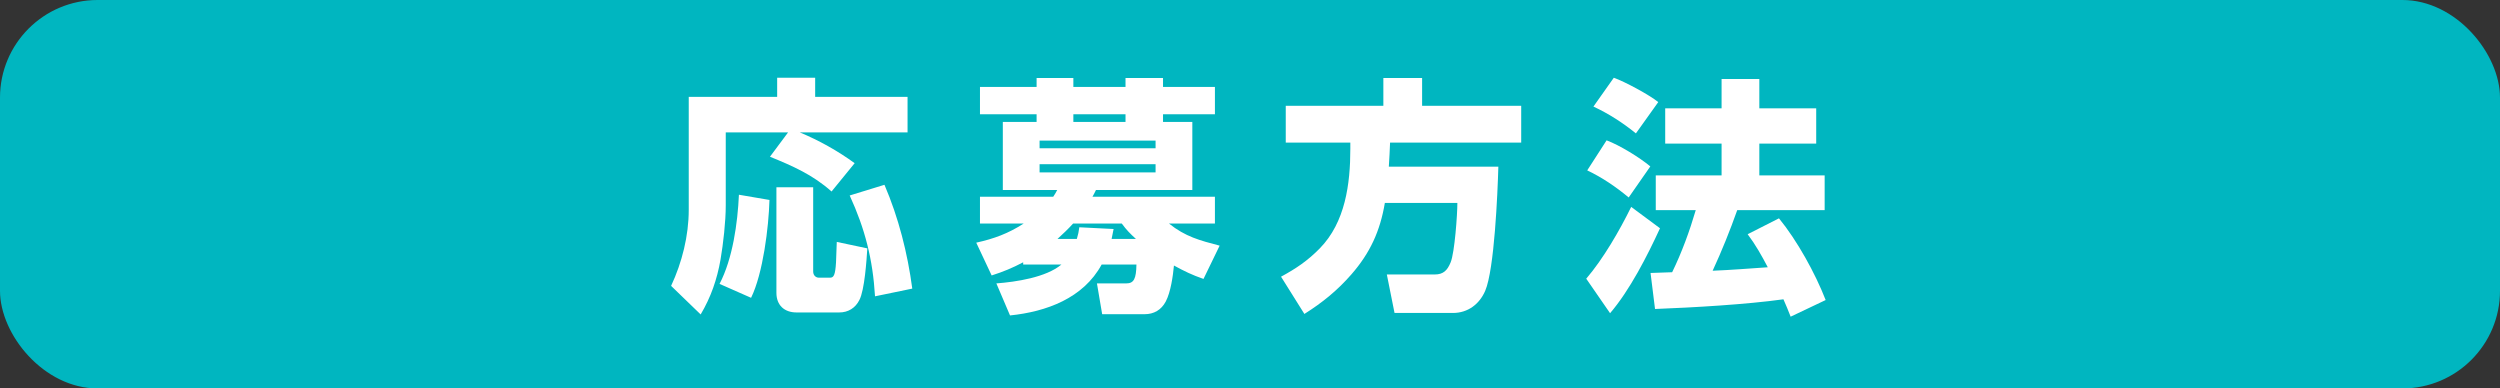 <?xml version="1.0" encoding="UTF-8"?><svg id="_レイヤー_2" xmlns="http://www.w3.org/2000/svg" viewBox="0 0 496.865 77.201"><rect x="0" y="0" width="496.865" height="77.201" fill="#333333" stroke="none"/><defs><style>.cls-1{fill:#fff;}.cls-2{fill:#00b6c0;}</style></defs><g id="DESIGN"><rect class="cls-2" y="0" width="496.865" height="77.201" rx="19.404" ry="19.404"/><path class="cls-1" d="M144.24,26.311v14.514c0,3.258-.494,7.552-1.037,10.76-.691,3.949-1.925,7.504-3.949,10.91l-5.874-5.678c2.172-4.64,3.505-9.971,3.505-15.104v-22.461h17.573v-3.801h7.553v3.801h18.362v7.059h-21.423c3.801,1.58,7.602,3.703,10.909,6.121l-4.591,5.628c-3.702-3.308-7.75-5.085-12.242-6.911l3.603-4.838h-12.39ZM143.006,56.423c2.616-4.985,3.604-12.143,3.851-17.721l6.071,1.037c-.148,5.43-1.283,14.611-3.653,19.448l-6.269-2.765ZM161.616,37.222v16.733c0,.79.543,1.233,1.135,1.233h2.221c.741,0,1.037-.543,1.185-3.061.05-.986.099-2.319.148-4.047l6.071,1.283c-.148,2.369-.543,8.293-1.58,10.268-.79,1.58-2.221,2.468-3.998,2.468h-8.49c-2.419,0-3.999-1.431-3.999-3.899v-20.979h7.306ZM181.311,57.36l-7.404,1.531c-.444-7.355-1.975-13.377-5.035-20.041l6.911-2.123c2.813,6.565,4.59,13.574,5.528,20.633Z"/><path class="cls-1" d="M197.086,54.745l-3.061-6.516c3.554-.79,6.368-1.826,9.428-3.801h-8.688v-5.332h14.562c.296-.443.543-.839.79-1.332h-10.811v-13.525h6.713v-1.53h-11.254v-5.431h11.254v-1.776h7.306v1.776h10.366v-1.776h7.454v1.776h10.316v5.431h-10.316v1.53h5.825v13.525h-19.153c-.197.443-.444.889-.691,1.332h24.335v5.332h-9.132c3.258,2.615,6.121,3.355,10.07,4.393l-3.208,6.615c-2.271-.791-3.801-1.531-5.874-2.666-.198,2.123-.642,5.281-1.629,7.157-.889,1.679-2.37,2.518-4.196,2.518h-8.441l-1.037-6.121h5.825c1.53,0,1.974-.938,2.024-3.751h-6.911c-3.652,6.713-11.007,9.379-18.214,10.119l-2.715-6.368c3.899-.296,9.872-1.185,12.933-3.751h-7.602v-.445c-2.172,1.137-3.949,1.877-6.269,2.617ZM206.613,27.94v1.531h23.052v-1.531h-23.052ZM206.613,32.63v1.629h23.052v-1.629h-23.052ZM214.017,47.489c.247-.84.395-1.481.494-2.32l6.812.346c-.148.74-.247,1.283-.395,1.975h4.837c-1.185-1.086-1.875-1.777-2.813-3.061h-9.675c-.987,1.086-2.024,2.072-3.11,3.061h3.85ZM223.692,24.239v-1.53h-10.366v1.53h10.366Z"/><path class="cls-1" d="M268.571,54.548c-2.813,3.208-5.726,5.578-9.33,7.848l-4.64-7.404c3.011-1.629,5.331-3.208,7.7-5.627,5.084-5.184,6.072-12.834,6.072-19.794v-1.234h-12.834v-7.306h19.399v-5.528h7.701v5.528h19.695v7.306h-26.063c-.049,1.579-.148,3.159-.247,4.788h21.769c-.148,5.281-.79,20.436-2.616,24.682-1.135,2.615-3.406,4.393-6.417,4.393h-11.601l-1.53-7.65h9.527c1.728,0,2.517-.84,3.159-2.42.79-1.924,1.333-9.477,1.333-11.797h-14.414c-.938,5.578-2.913,9.922-6.664,14.217Z"/><path class="cls-1" d="M319.996,62.248l-4.739-6.861c3.356-3.899,6.664-9.626,8.935-14.266l5.726,4.245c-2.518,5.479-6.022,12.34-9.922,16.882ZM327.992,33.075l-4.294,6.17c-2.567-2.123-5.232-3.949-8.244-5.381l3.851-5.973c2.616.987,6.565,3.406,8.688,5.184ZM329.572,20.29l-4.442,6.22c-2.616-2.122-5.381-3.899-8.441-5.331l4.047-5.727c2.123.74,7.158,3.455,8.836,4.838ZM347.342,46.551l6.22-3.159c3.604,4.393,7.207,10.909,9.28,16.24l-6.96,3.307c-.444-1.184-.938-2.319-1.432-3.455-7.454,1.037-17.869,1.629-25.52,1.926l-.889-7.158c1.432-.049,2.863-.099,4.294-.148,1.925-3.948,3.456-8.145,4.689-12.34h-7.947v-6.91h13.081v-6.318h-11.205v-7.01h11.205v-5.825h7.503v5.825h11.304v7.01h-11.304v6.318h12.982v6.91h-17.375c-1.432,4.047-3.061,8.096-4.887,12.045,3.653-.148,7.306-.445,10.958-.691-1.185-2.271-2.468-4.541-3.998-6.565Z"/></g></svg>